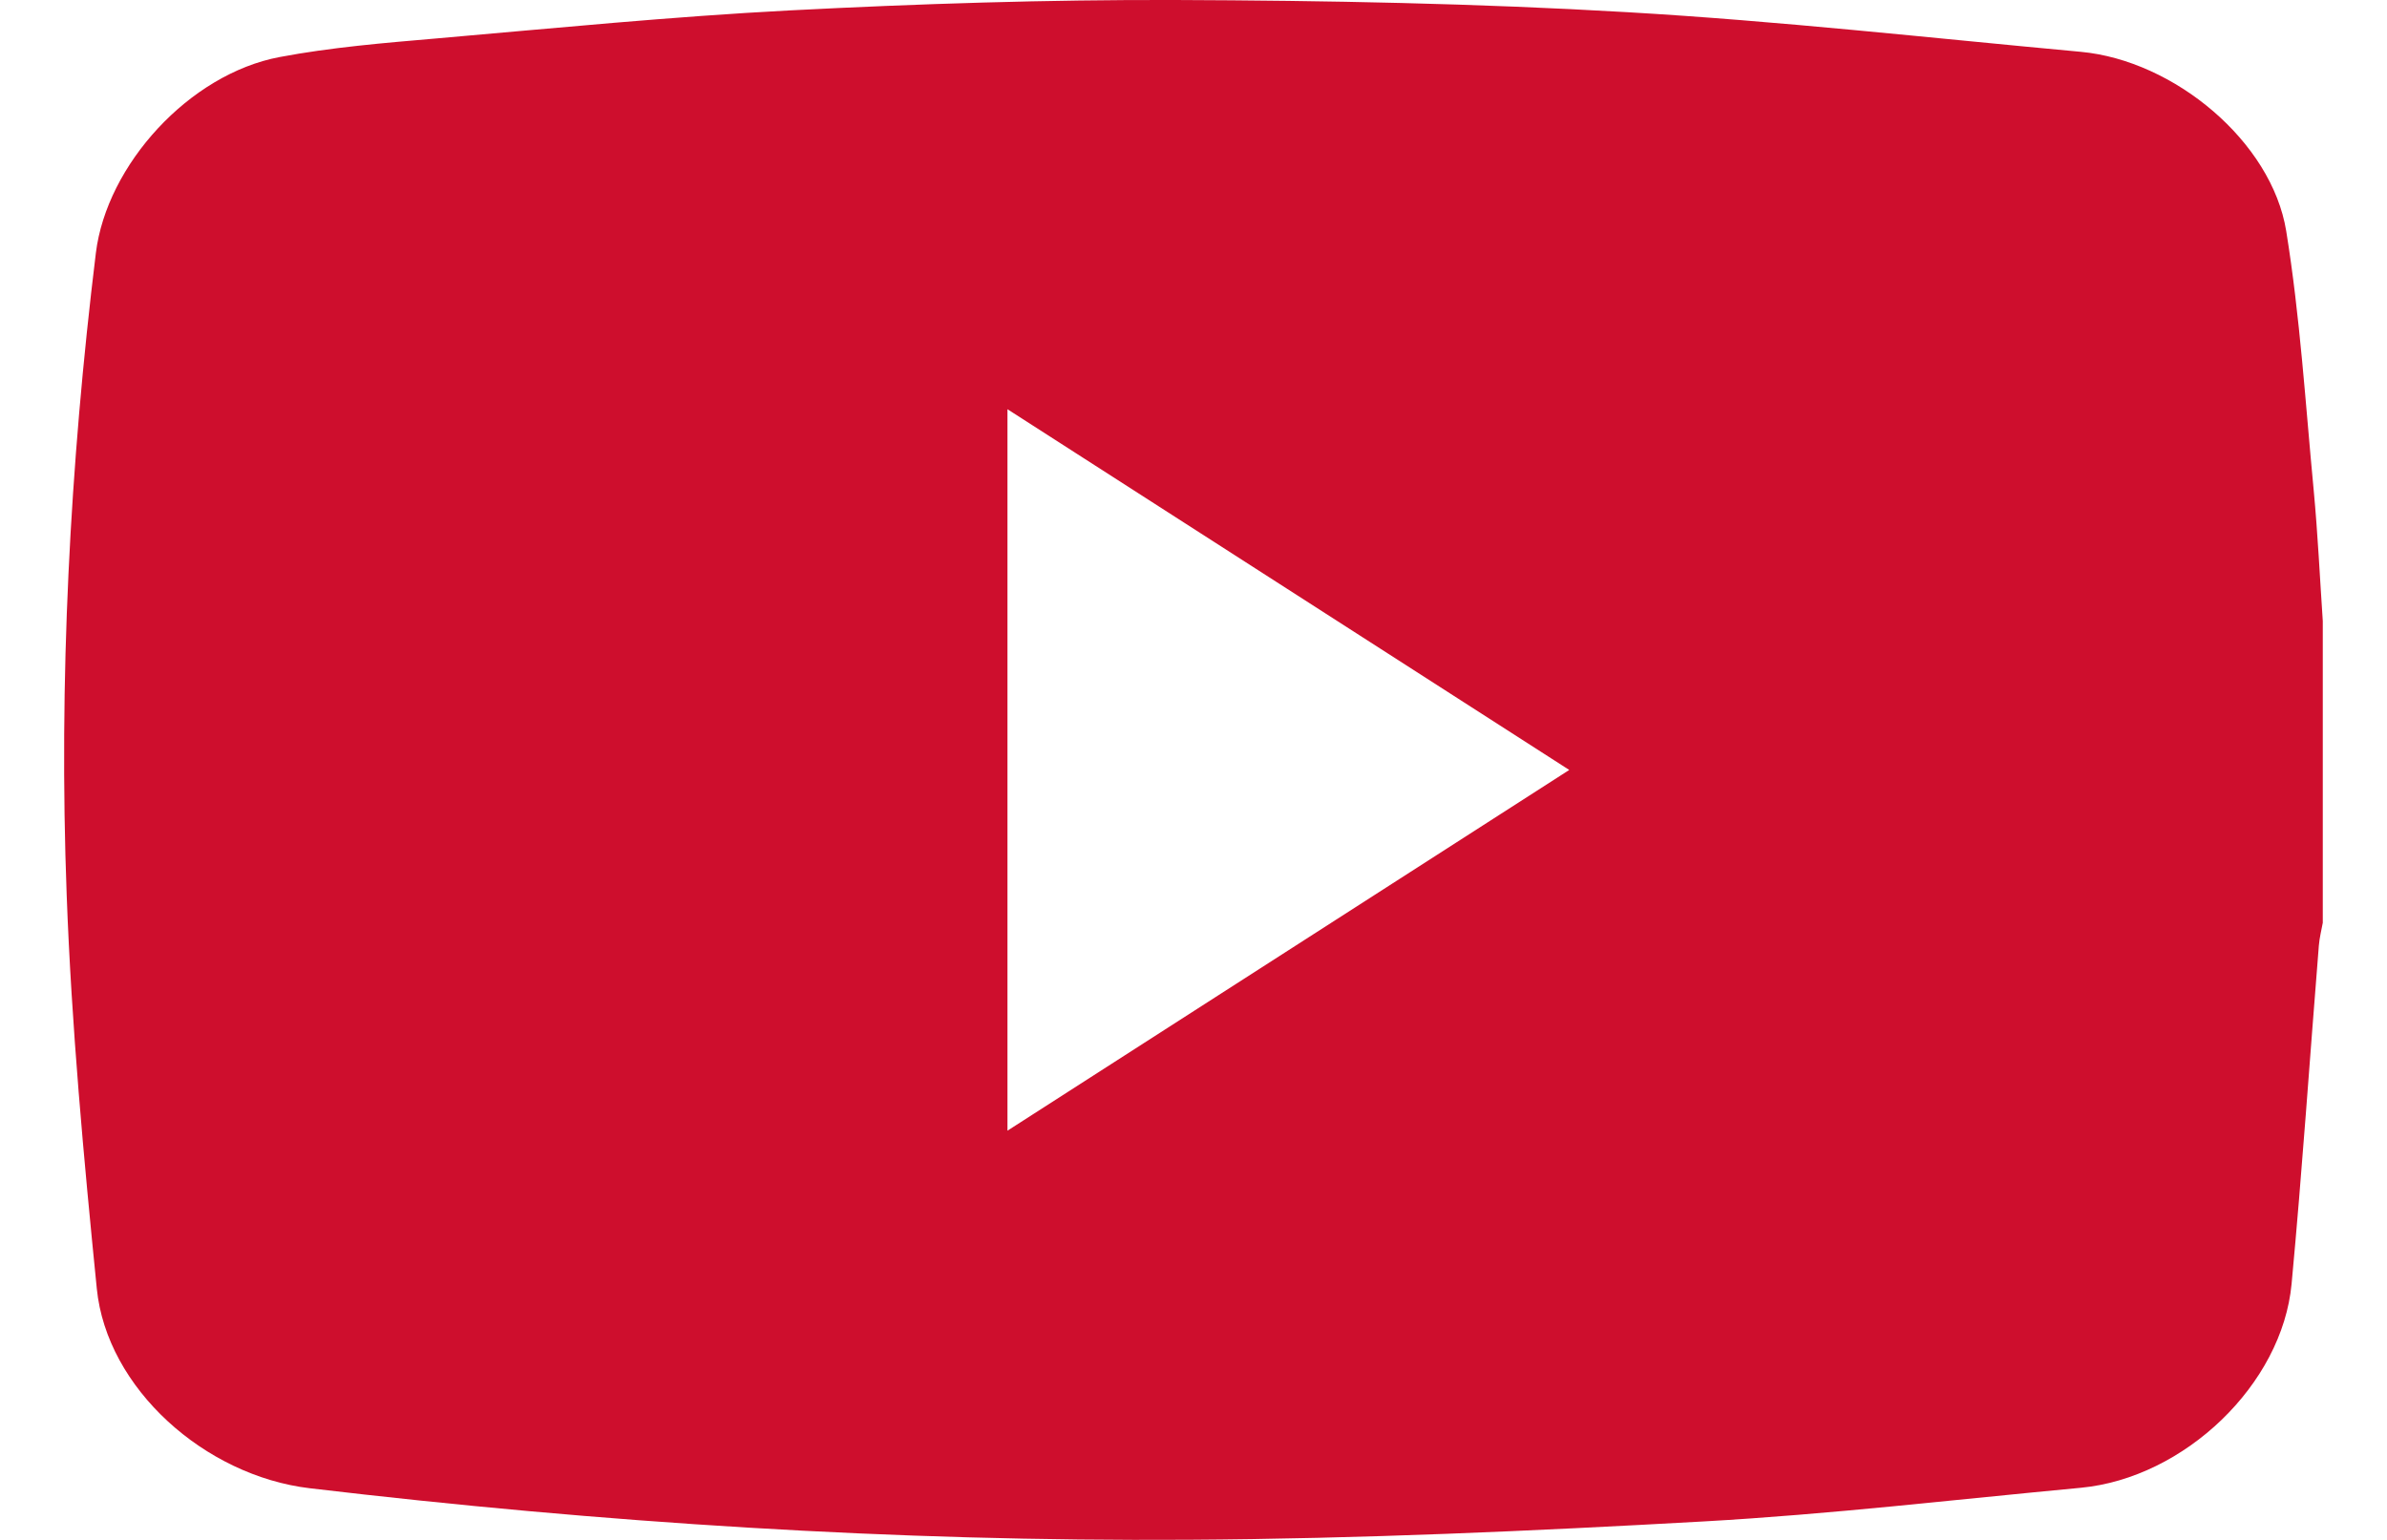 <svg width="31" height="20" viewBox="0 0 31 20" fill="none" xmlns="http://www.w3.org/2000/svg">
    <path d="M30.166 8.068V11.985C30.148 12.083 30.123 12.181 30.115 12.28C29.997 13.744 29.898 15.211 29.761 16.674C29.64 17.982 28.368 19.196 27.023 19.323C25.392 19.476 23.763 19.668 22.127 19.76C19.899 19.885 17.668 19.985 15.437 19.998C11.619 20.022 7.813 19.778 4.022 19.329C2.661 19.167 1.386 18.033 1.257 16.735C1.087 15.035 0.929 13.33 0.866 11.624C0.762 8.838 0.906 6.057 1.245 3.286C1.386 2.141 2.458 0.962 3.631 0.741C4.303 0.614 4.989 0.558 5.671 0.499C7.199 0.366 8.727 0.215 10.259 0.135C11.926 0.049 13.597 -0.005 15.265 0C17.22 0.007 19.178 0.044 21.129 0.158C23.098 0.272 25.06 0.492 27.023 0.673C28.236 0.785 29.502 1.838 29.691 3C29.871 4.113 29.941 5.243 30.048 6.367C30.101 6.932 30.128 7.5 30.166 8.066V8.068ZM13.084 14.685C15.541 13.107 17.943 11.565 20.38 10C17.93 8.427 15.528 6.884 13.084 5.315V14.685Z" fill="#CE0E2D"/>
</svg>
